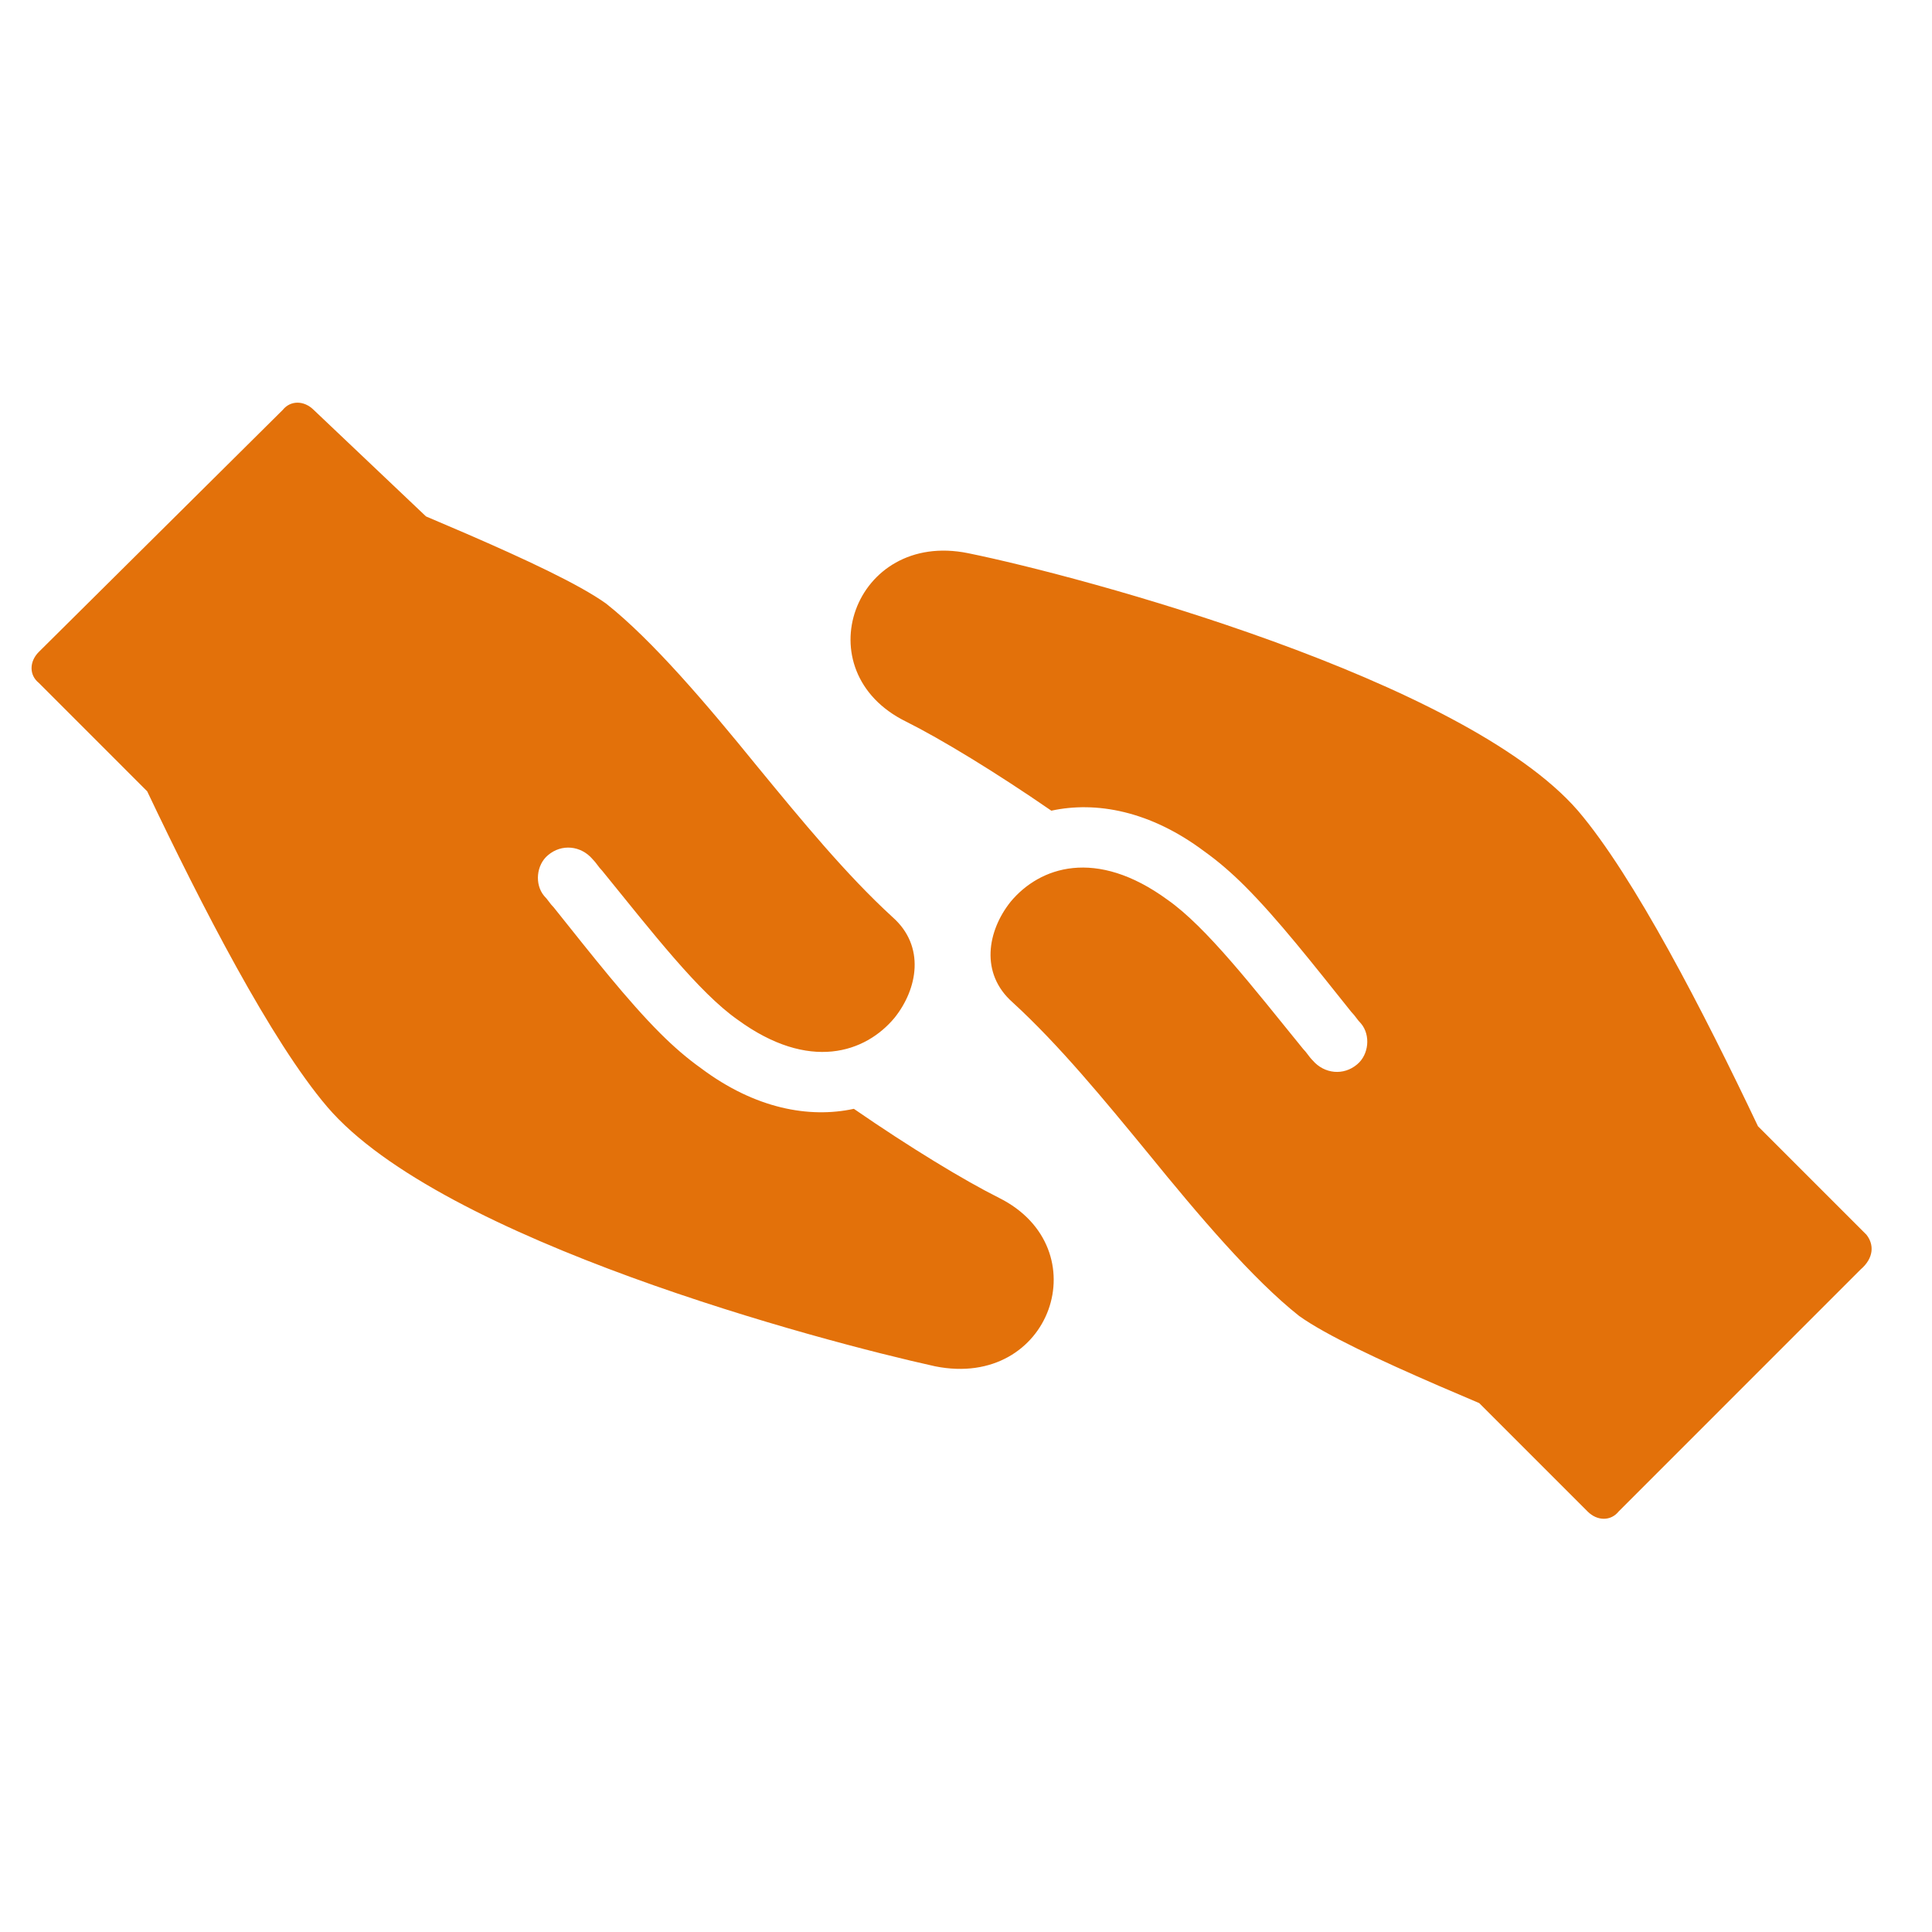 <svg width="64" height="64" fill="none" xmlns="http://www.w3.org/2000/svg"><path d="M33.095 39.681c-1.154-.577-2.95-1.667-4.81-2.95-1.475.32-3.27 0-5.066-1.347-.45-.32-.898-.705-1.347-1.154-1.09-1.09-2.245-2.565-3.527-4.169-.129-.128-.193-.256-.321-.384-.32-.385-.257-1.026.128-1.347.45-.385 1.09-.32 1.475.128.129.128.193.257.32.385 1.668 2.052 3.207 4.04 4.49 4.938 2.373 1.732 4.233 1.09 5.195-.064.77-.962 1.026-2.373-.064-3.335-1.54-1.41-3.014-3.207-4.49-5.002-1.667-2.052-3.463-4.169-5.002-5.387-.898-.642-2.693-1.475-4.617-2.31l-1.347-.576-3.72-3.528c-.32-.32-.77-.32-1.026 0l-8.08 8.017c-.321.32-.321.77 0 1.026l3.59 3.591c1.797 3.784 4.105 8.273 5.965 10.454 3.784 4.425 16.354 7.76 20.138 8.594 3.848.77 5.45-3.912 2.116-5.58ZM61.827 40.9l-3.592-3.592c-1.796-3.783-4.104-8.273-5.964-10.453-3.784-4.361-16.418-7.76-20.202-8.53-3.784-.77-5.451 3.912-2.052 5.58 1.154.577 2.95 1.667 4.81 2.95 1.475-.32 3.27 0 5.066 1.347.45.32.898.705 1.347 1.154 1.09 1.09 2.245 2.565 3.527 4.169.129.128.193.256.321.384.32.385.256 1.026-.128 1.347-.45.385-1.09.32-1.475-.128-.129-.128-.193-.257-.321-.385-1.667-2.052-3.207-4.04-4.49-4.938-2.372-1.732-4.232-1.09-5.194.064-.77.962-1.026 2.373.064 3.335 1.54 1.41 3.014 3.206 4.49 5.002 1.667 2.052 3.463 4.169 5.002 5.387.898.642 2.693 1.475 4.617 2.31.45.191 1.347.576 1.347.576l3.592 3.592c.32.32.77.32 1.026 0l8.016-8.017c.449-.385.449-.834.193-1.154Z" fill="#E3710A"/></svg>